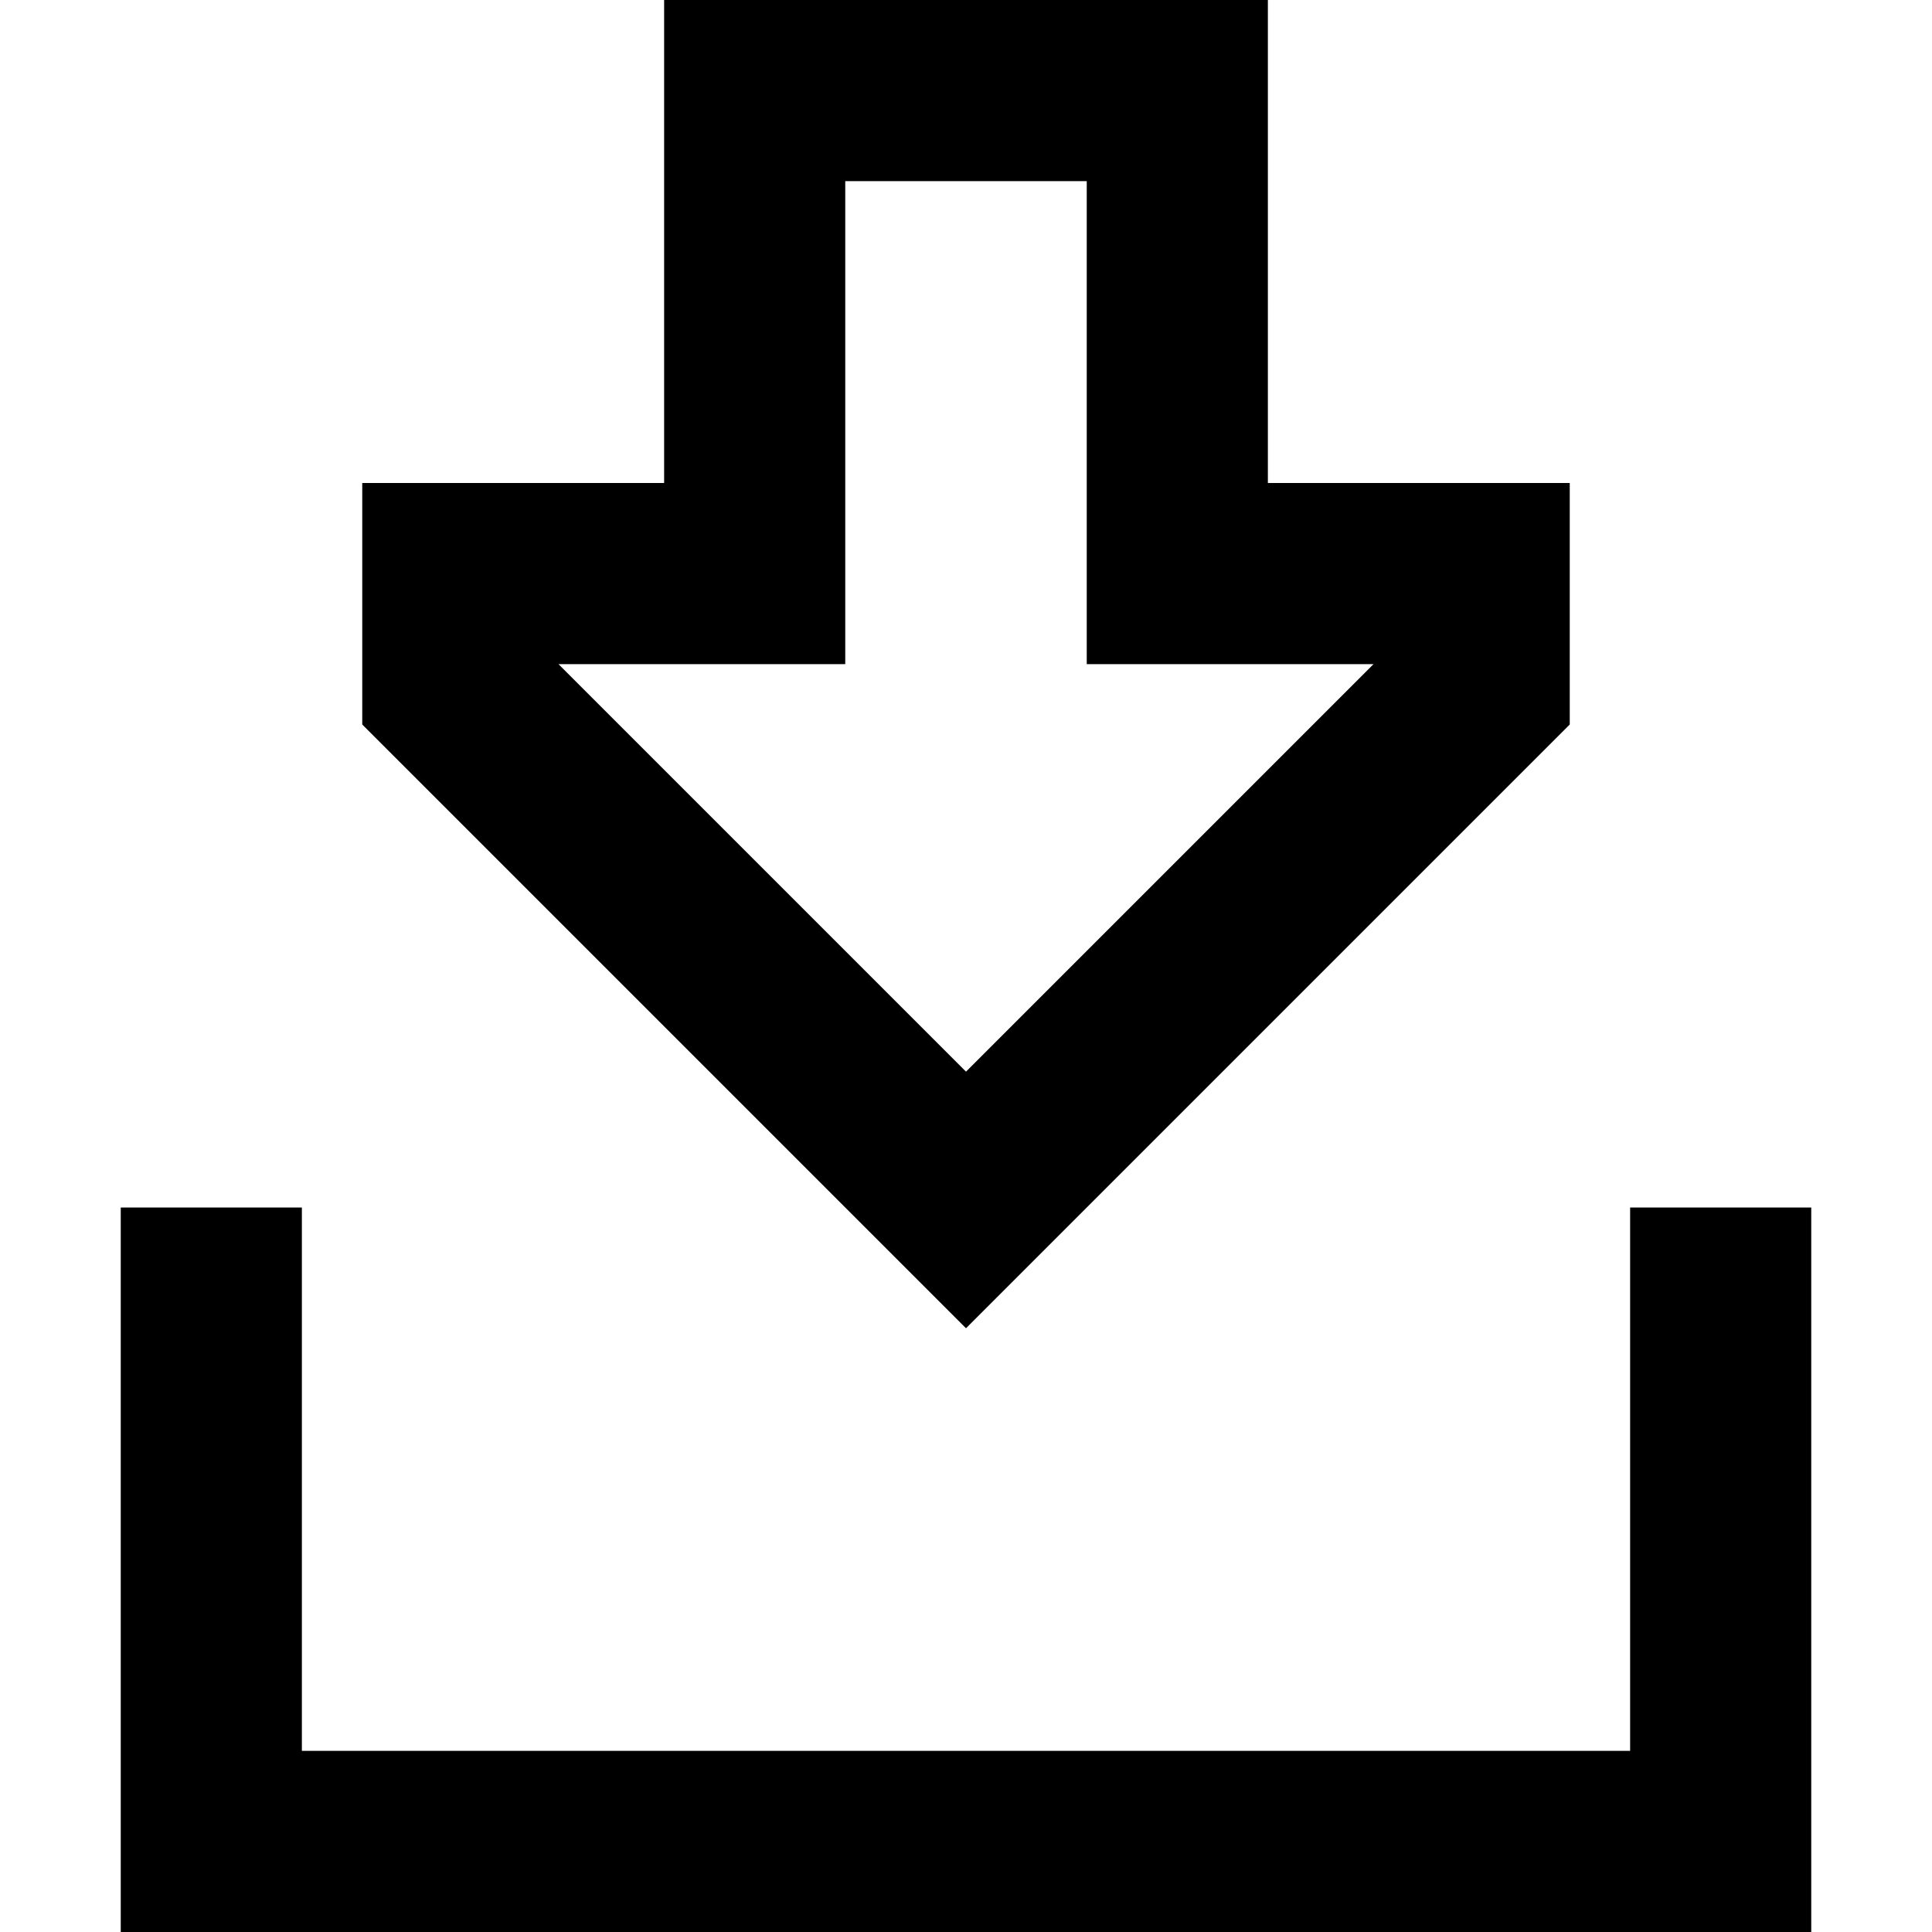<svg xmlns="http://www.w3.org/2000/svg" viewBox="0 0 512 512">
  <path d="M 288 128 L 288 176 L 288 128 L 288 176 L 336 176 L 364 176 L 256 284 L 256 284 L 148 176 L 148 176 L 176 176 L 224 176 L 224 128 L 224 128 L 224 48 L 224 48 L 288 48 L 288 48 L 288 128 L 288 128 Z M 290 318 L 416 192 L 290 318 L 416 192 L 416 176 L 416 176 L 416 128 L 416 128 L 384 128 L 336 128 L 336 80 L 336 80 L 336 48 L 336 48 L 336 0 L 336 0 L 288 0 L 176 0 L 176 48 L 176 48 L 176 80 L 176 80 L 176 128 L 176 128 L 144 128 L 96 128 L 96 176 L 96 176 L 96 192 L 96 192 L 222 318 L 222 318 L 256 352 L 256 352 L 290 318 L 290 318 Z M 80 344 L 80 320 L 80 344 L 80 320 L 32 320 L 32 320 L 32 344 L 32 344 L 32 488 L 32 488 L 32 512 L 32 512 L 56 512 L 480 512 L 480 488 L 480 488 L 480 344 L 480 344 L 480 320 L 480 320 L 432 320 L 432 320 L 432 344 L 432 344 L 432 464 L 432 464 L 80 464 L 80 464 L 80 344 L 80 344 Z" />
</svg>